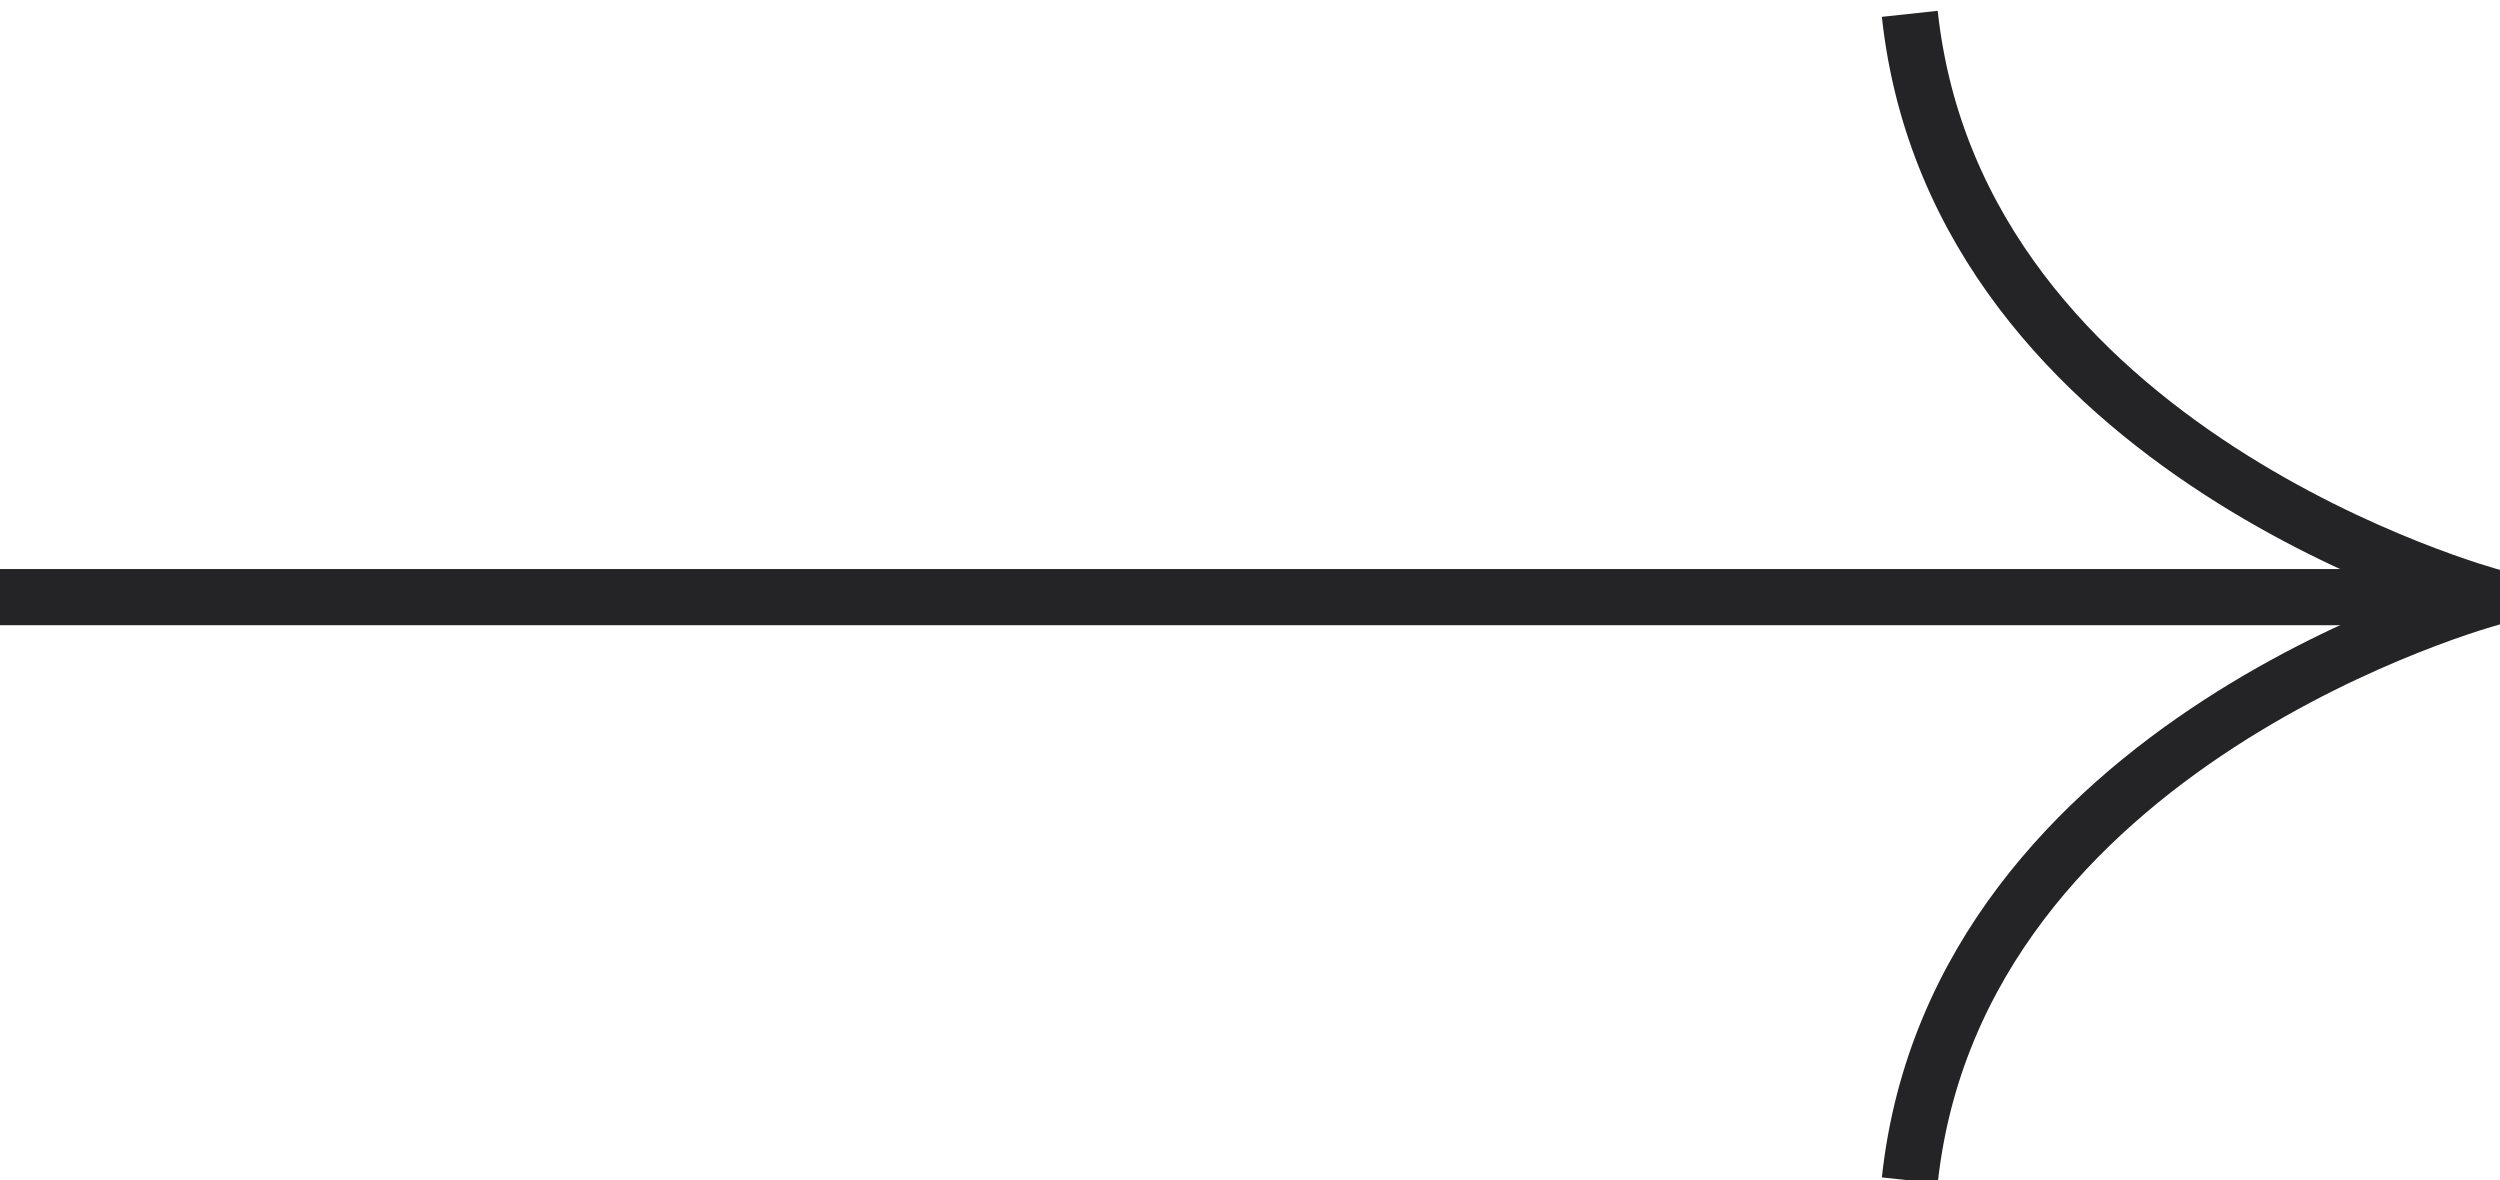 <?xml version="1.0" encoding="UTF-8"?>
<svg id="Ebene_1" data-name="Ebene 1" xmlns="http://www.w3.org/2000/svg" viewBox="0 0 57.86 27.32">
  <defs>
    <style>
      .cls-1 {
        stroke-linejoin: bevel;
      }

      .cls-1, .cls-2 {
        fill: none;
        stroke: #242427;
        stroke-width: 1.3px;
      }
    </style>
  </defs>
  <line vector-effect="non-scaling-stroke" id="Linie_7" data-name="Linie 7" class="cls-2" y1="13.82" x2="57.8" y2="13.82"/>
  <path vector-effect="non-scaling-stroke" id="Pfad_2" data-name="Pfad 2" class="cls-1" d="m44.2,27.32c1.1-10.2,13.5-13.5,13.5-13.5,0,0-12.4-3.3-13.5-13.5"/>
</svg>